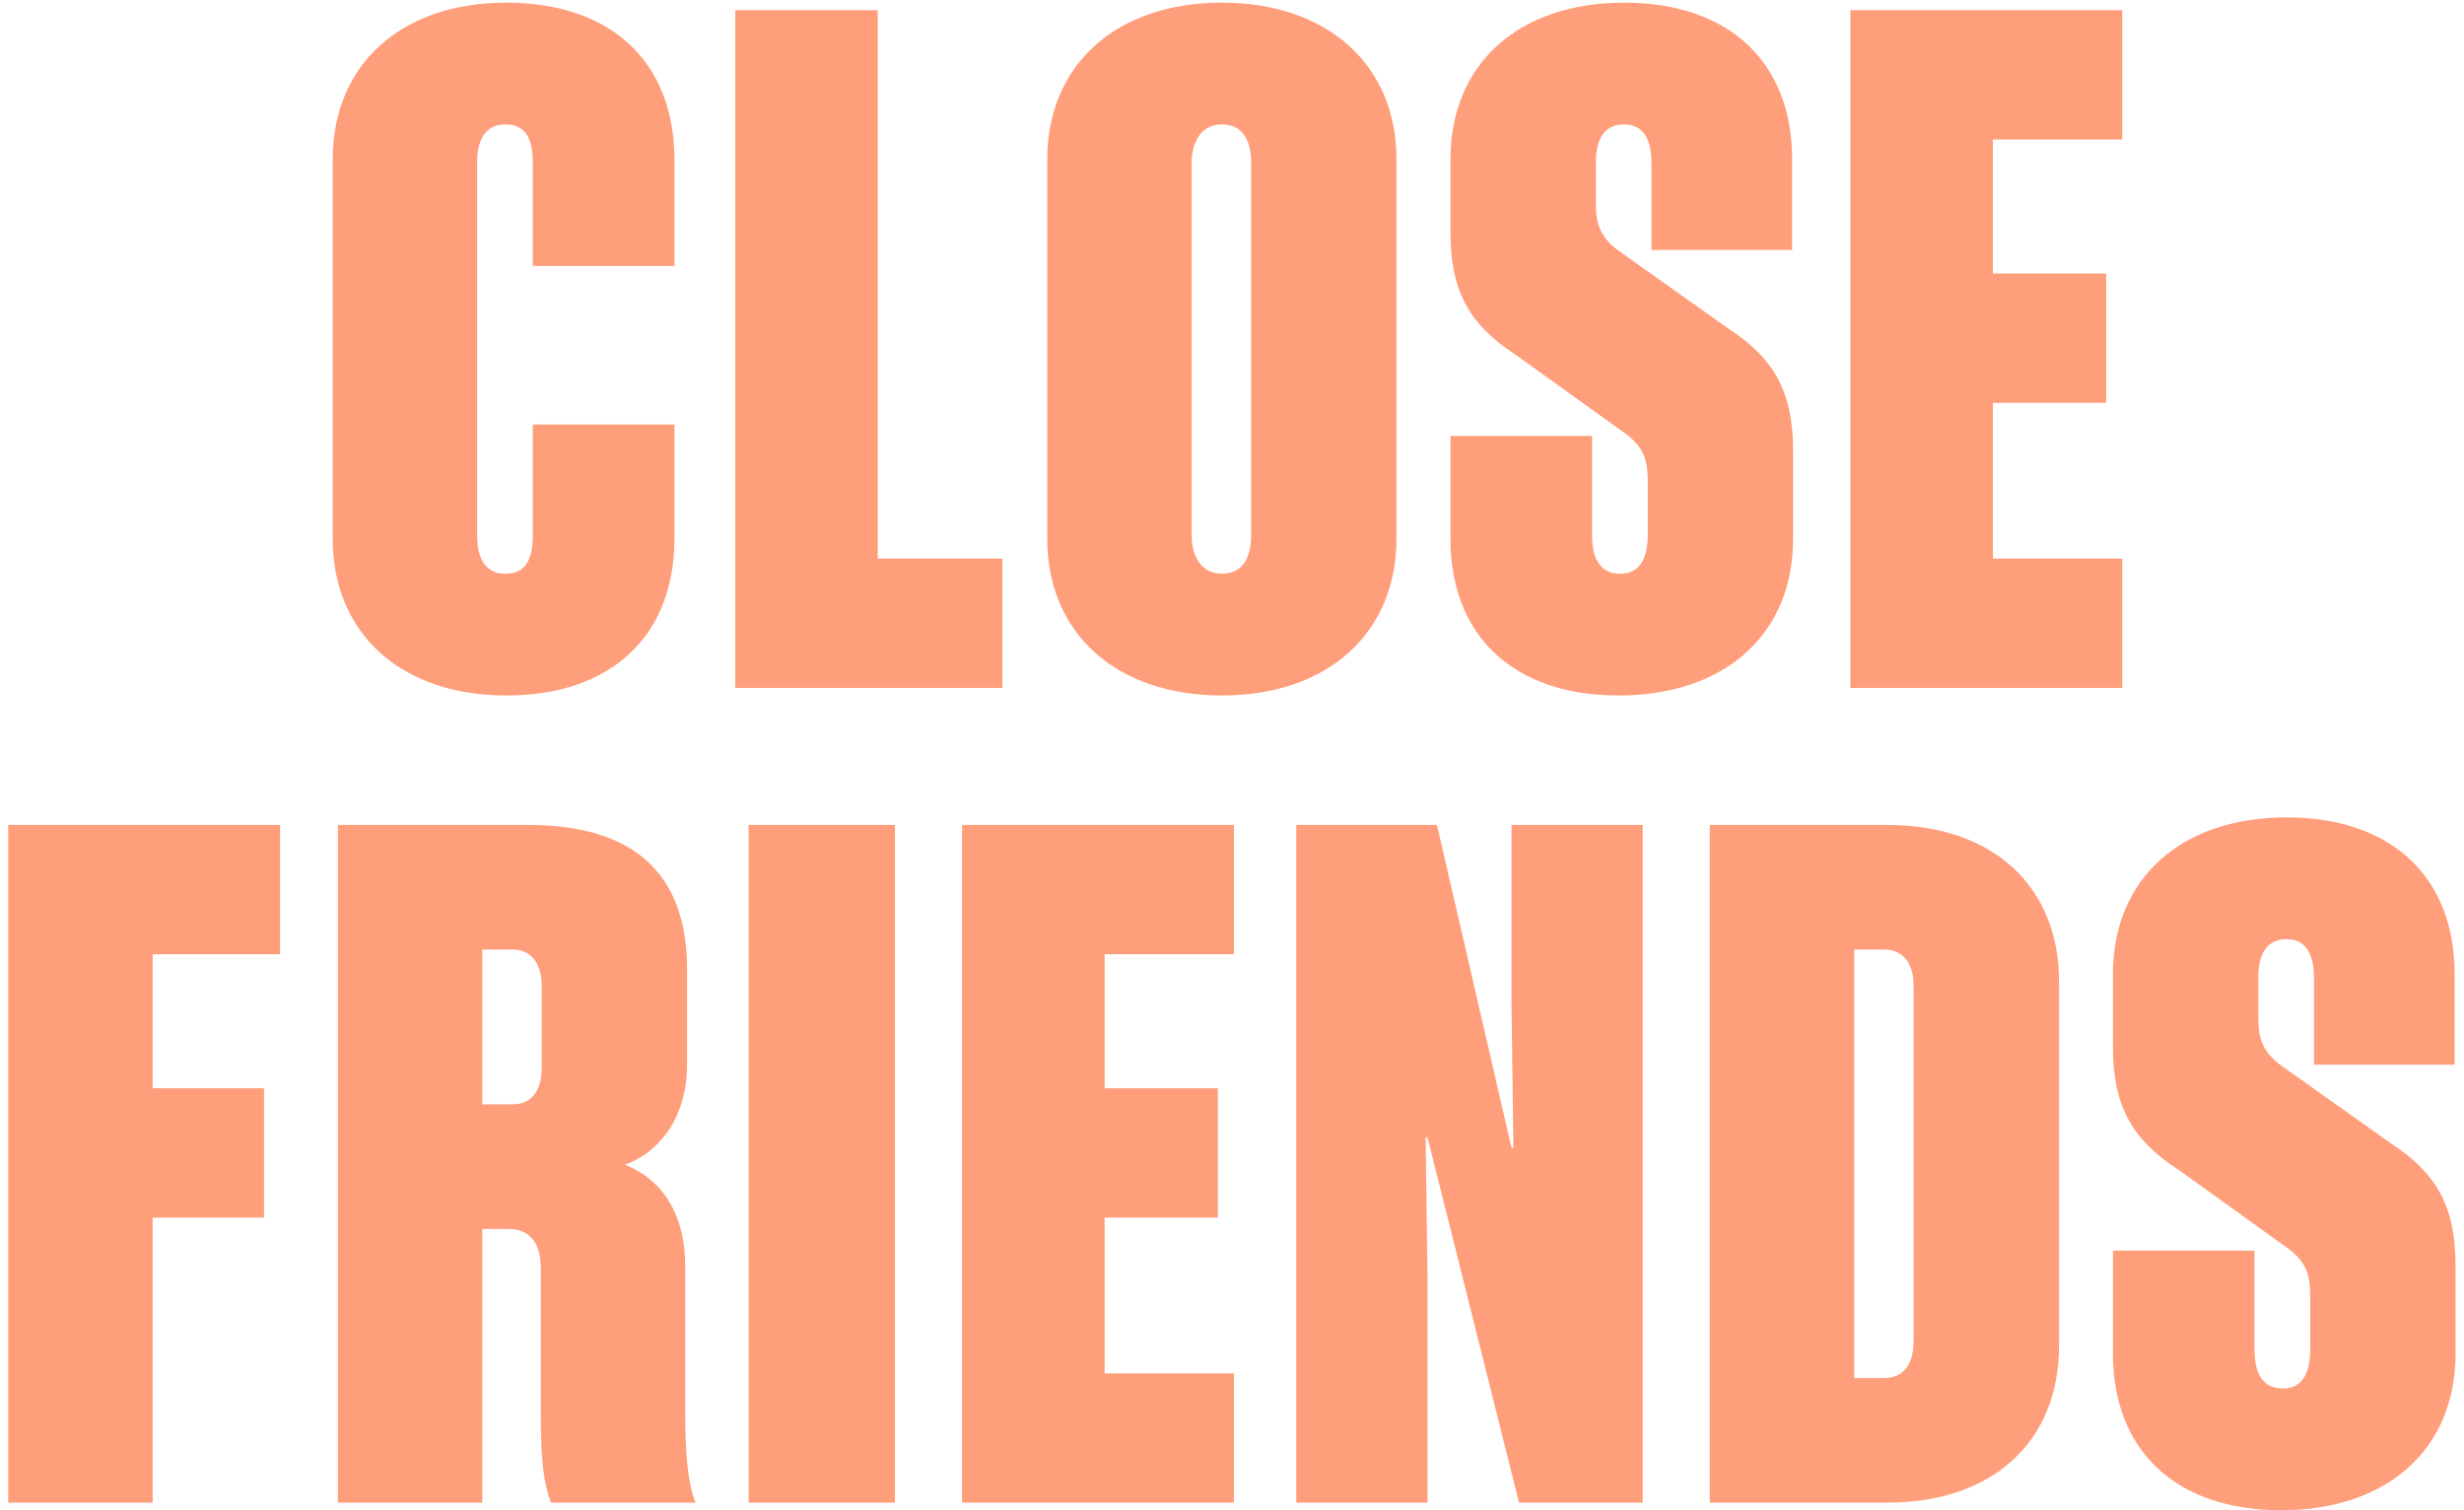 <svg width="248" height="152" viewBox="0 0 248 152" fill="none" xmlns="http://www.w3.org/2000/svg">
<path d="M67.877 16.037V26.772H53.627V16.417C53.627 13.757 52.772 12.522 50.872 12.522C48.972 12.522 48.022 13.852 48.022 16.417V53.847C48.022 56.412 48.972 57.742 50.872 57.742C52.772 57.742 53.627 56.507 53.627 53.847V42.732H67.877V54.227C67.877 64.012 61.512 69.997 50.967 69.997C40.327 69.997 33.487 63.727 33.487 54.227V16.037C33.487 6.537 40.327 0.267 50.967 0.267C61.512 0.267 67.877 6.252 67.877 16.037ZM74.001 69.237V1.027H88.346V56.222H100.886V69.237H74.001ZM122.98 0.267C133.62 0.267 140.555 6.537 140.555 16.037V54.227C140.555 63.727 133.62 69.997 122.98 69.997C112.34 69.997 105.405 63.727 105.405 54.227V16.037C105.405 6.537 112.34 0.267 122.98 0.267ZM122.98 12.522C121.08 12.522 119.94 14.042 119.94 16.417V53.847C119.94 56.222 121.08 57.742 122.98 57.742C124.88 57.742 125.925 56.412 125.925 53.847V16.417C125.925 13.852 124.88 12.522 122.98 12.522ZM163.089 57.742C164.894 57.742 165.844 56.412 165.844 53.847V48.337C165.844 46.057 165.274 44.917 163.659 43.682L152.544 35.702C147.699 32.567 145.989 29.052 145.989 23.352V16.037C145.989 6.442 152.829 0.267 163.469 0.267C174.014 0.267 180.379 6.252 180.379 16.037V25.157H166.224V16.417C166.224 13.852 165.274 12.522 163.469 12.522C161.569 12.522 160.619 13.852 160.619 16.417V20.502C160.619 22.687 161.189 23.922 162.804 25.157L173.919 33.042C178.764 36.177 180.474 39.692 180.474 45.392V54.227C180.474 63.822 173.634 69.997 162.899 69.997C152.354 69.997 145.989 64.012 145.989 54.227V43.872H160.239V53.847C160.239 56.412 161.189 57.742 163.089 57.742ZM186.238 69.237V1.027H213.598V14.042H200.583V27.532H211.983V40.547H200.583V56.222H213.598V69.237H186.238ZM0.831 151.237V83.027H28.191V96.042H15.366V109.532H26.576V122.547H15.366V151.237H0.831ZM51.106 123.687H48.541V151.237H34.006V83.027H53.196C63.836 83.027 69.156 87.967 69.156 97.562V107.157C69.156 112.002 66.781 115.802 62.886 117.227C66.781 118.747 68.966 122.357 68.966 127.392V142.117C68.966 146.582 69.251 149.337 70.011 151.237H55.476C54.716 149.432 54.431 146.772 54.431 142.592V127.677C54.431 125.017 53.291 123.687 51.106 123.687ZM54.526 107.442V99.272C54.526 96.992 53.481 95.567 51.581 95.567H48.541V111.147H51.581C53.481 111.147 54.526 109.817 54.526 107.442ZM75.346 83.027H90.071V151.237H75.346V83.027ZM96.832 151.237V83.027H124.192V96.042H111.177V109.532H122.577V122.547H111.177V138.222H124.192V151.237H96.832ZM152.892 151.237L143.677 114.472H143.487L143.677 128.437V151.237H130.472V83.027H144.627L152.132 115.517H152.322L152.132 100.982V83.027H165.337V151.237H152.892ZM172.09 83.027H189.95C200.59 83.027 207.24 89.202 207.24 98.797V135.467C207.24 145.062 200.59 151.237 189.95 151.237H172.09V83.027ZM189.665 95.567H186.625V138.697H189.665C191.565 138.697 192.61 137.272 192.61 134.992V99.272C192.61 96.992 191.565 95.567 189.665 95.567ZM229.766 139.742C231.571 139.742 232.521 138.412 232.521 135.847V130.337C232.521 128.057 231.951 126.917 230.336 125.682L219.221 117.702C214.376 114.567 212.666 111.052 212.666 105.352V98.037C212.666 88.442 219.506 82.267 230.146 82.267C240.691 82.267 247.056 88.252 247.056 98.037V107.157H232.901V98.417C232.901 95.852 231.951 94.522 230.146 94.522C228.246 94.522 227.296 95.852 227.296 98.417V102.502C227.296 104.687 227.866 105.922 229.481 107.157L240.596 115.042C245.441 118.177 247.151 121.692 247.151 127.392V136.227C247.151 145.822 240.311 151.997 229.576 151.997C219.031 151.997 212.666 146.012 212.666 136.227V125.872H226.916V135.847C226.916 138.412 227.866 139.742 229.766 139.742Z" fill="#FF9E7B"/>
</svg>
